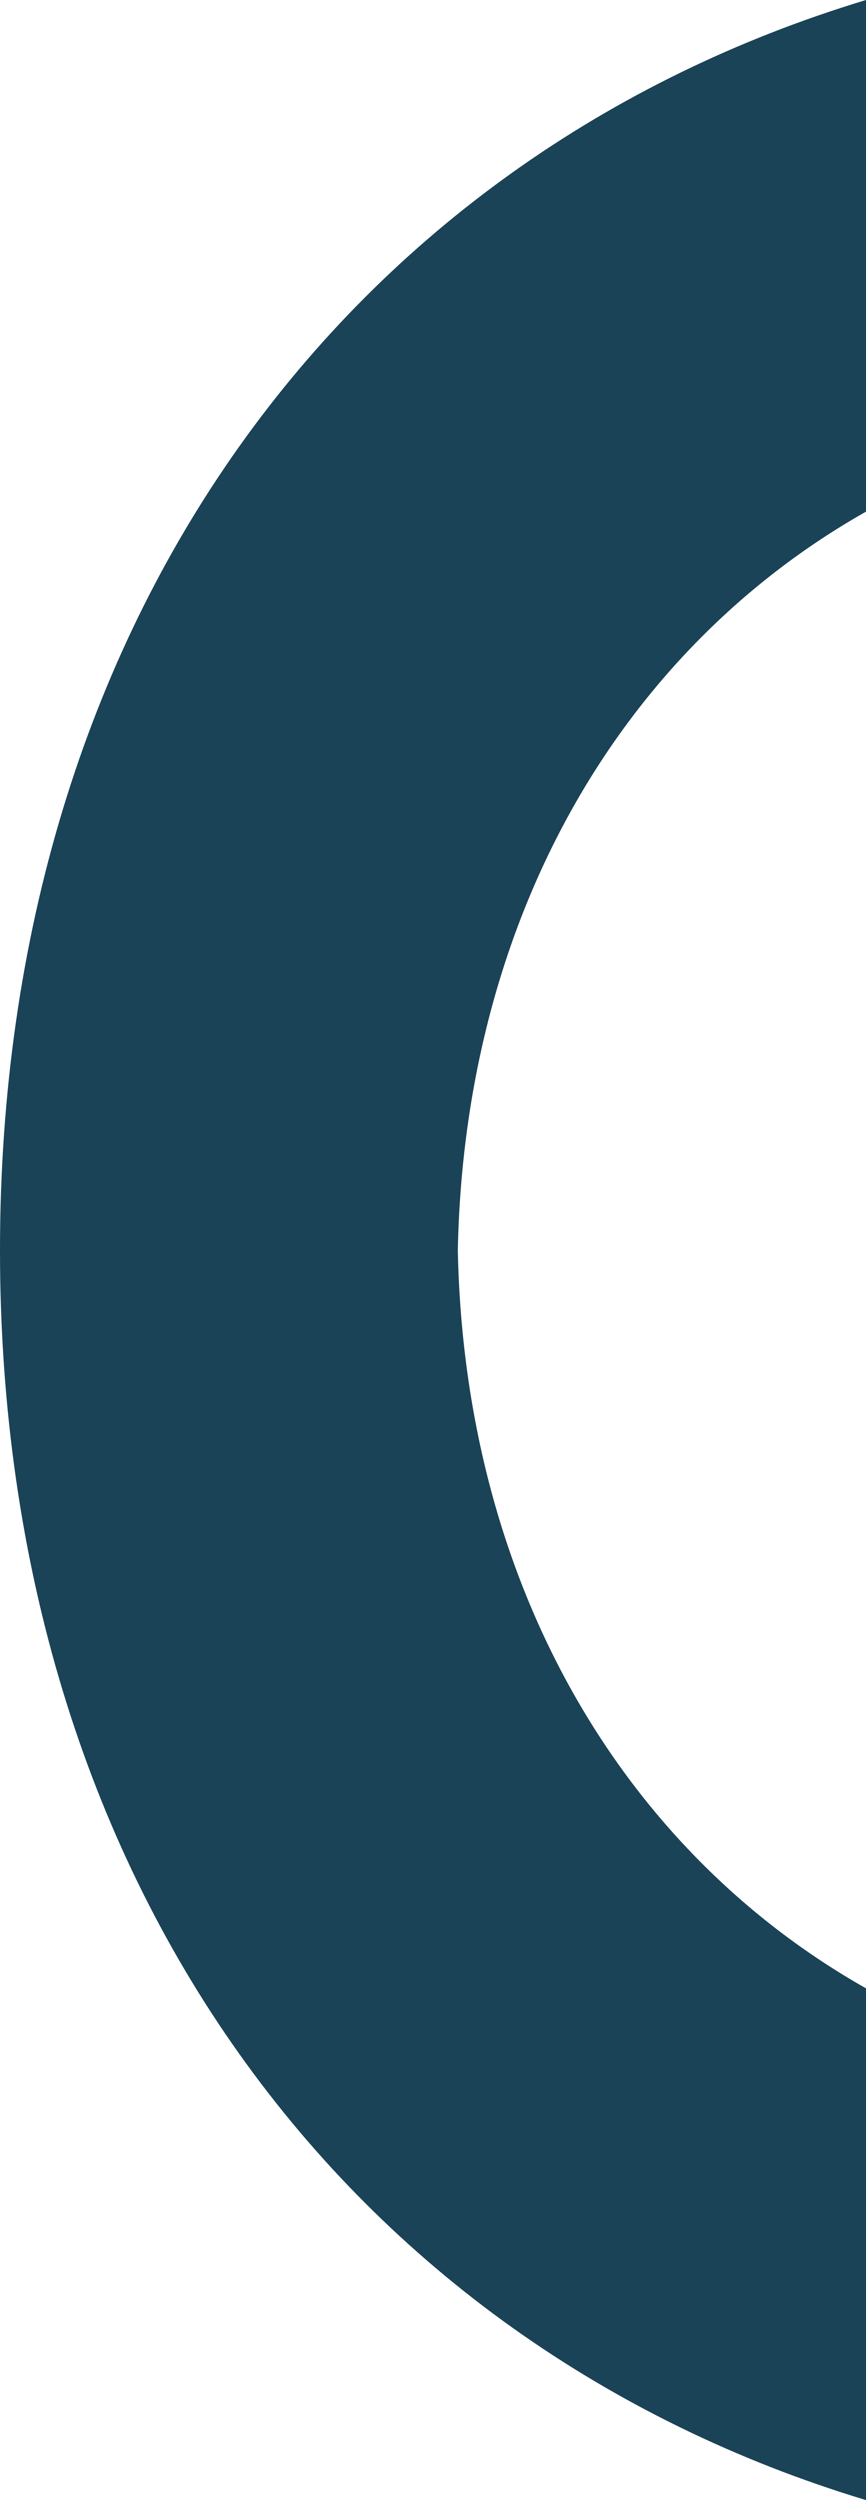 <svg xmlns="http://www.w3.org/2000/svg" xmlns:xlink="http://www.w3.org/1999/xlink" width="372.677" height="1075.441" viewBox="0 0 372.677 1075.441">
  <defs>
    <clipPath id="clip-path">
      <rect id="Rectangle_3223" data-name="Rectangle 3223" width="372.677" height="1075.441" transform="translate(0 -0.001)" fill="none"/>
    </clipPath>
  </defs>
  <g id="Groupe_5098" data-name="Groupe 5098" transform="translate(0 0.001)" clip-path="url(#clip-path)">
    <path id="Tracé_274" data-name="Tracé 274" d="M197.019,537.833C199.908,394,267.828,279.379,372.676,220.087V0C150.295,67.215,0,265.7,0,537.828,0,809.91,150.3,1008.257,372.676,1075.44V855.3C267.881,796.053,199.939,681.594,197.019,537.833" fill="#1a4357"/>
  </g>
</svg>
